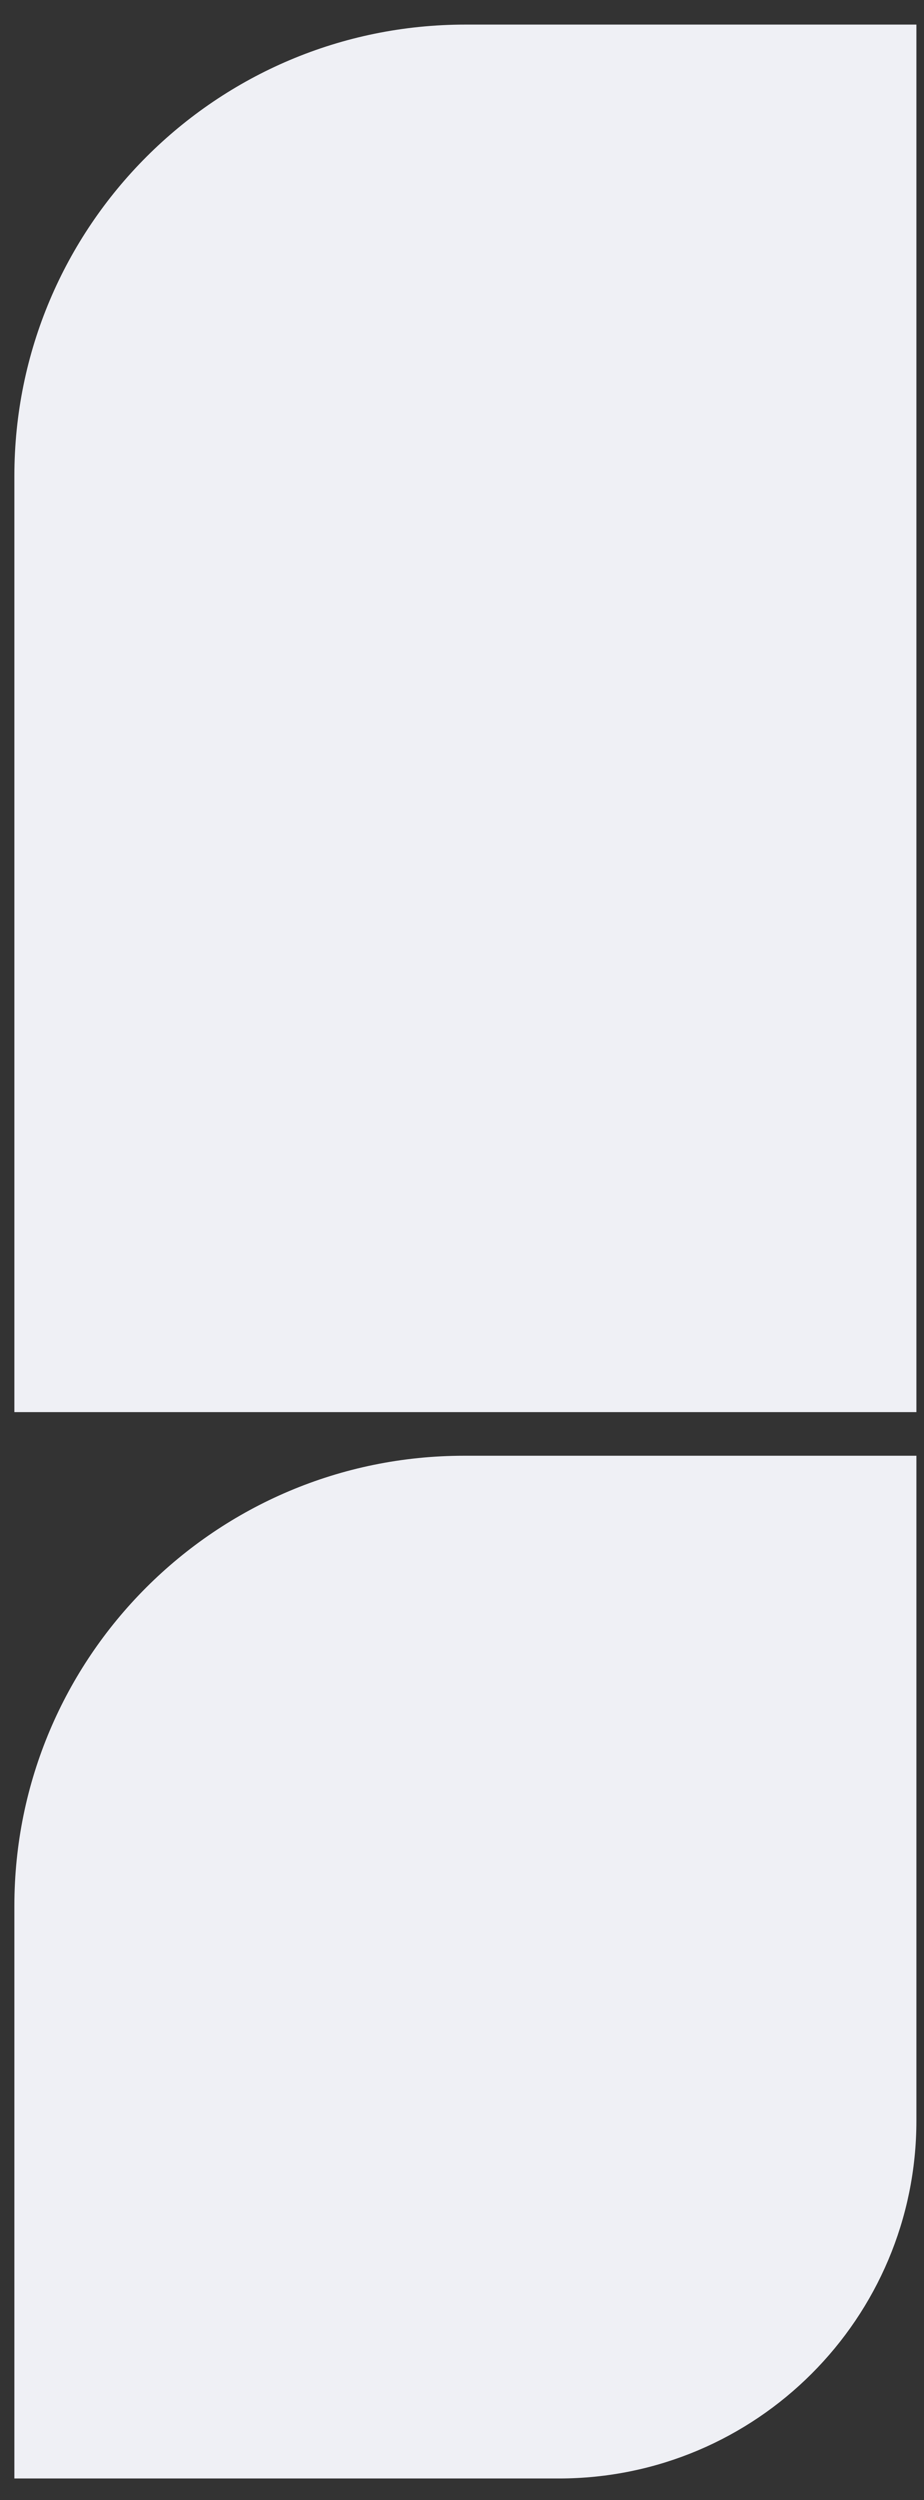 <svg width="27" height="73" viewBox="0 0 27 73" fill="none" xmlns="http://www.w3.org/2000/svg">
<rect x="0" y="0" width="27" height="73" fill="#333333" stroke="none"/>
<path d="M26.778 0.718H13.599C6.32 0.718 0.42 6.618 0.42 13.897V41.232H26.778V0.718Z" fill="#EFF0F5"/>
<path d="M26.778 42.506H13.565C6.305 42.506 0.42 48.391 0.42 55.651V72.369H16.329C22.1 72.369 26.778 67.691 26.778 61.92V42.506Z" fill="#EFF0F5"/>
</svg>
